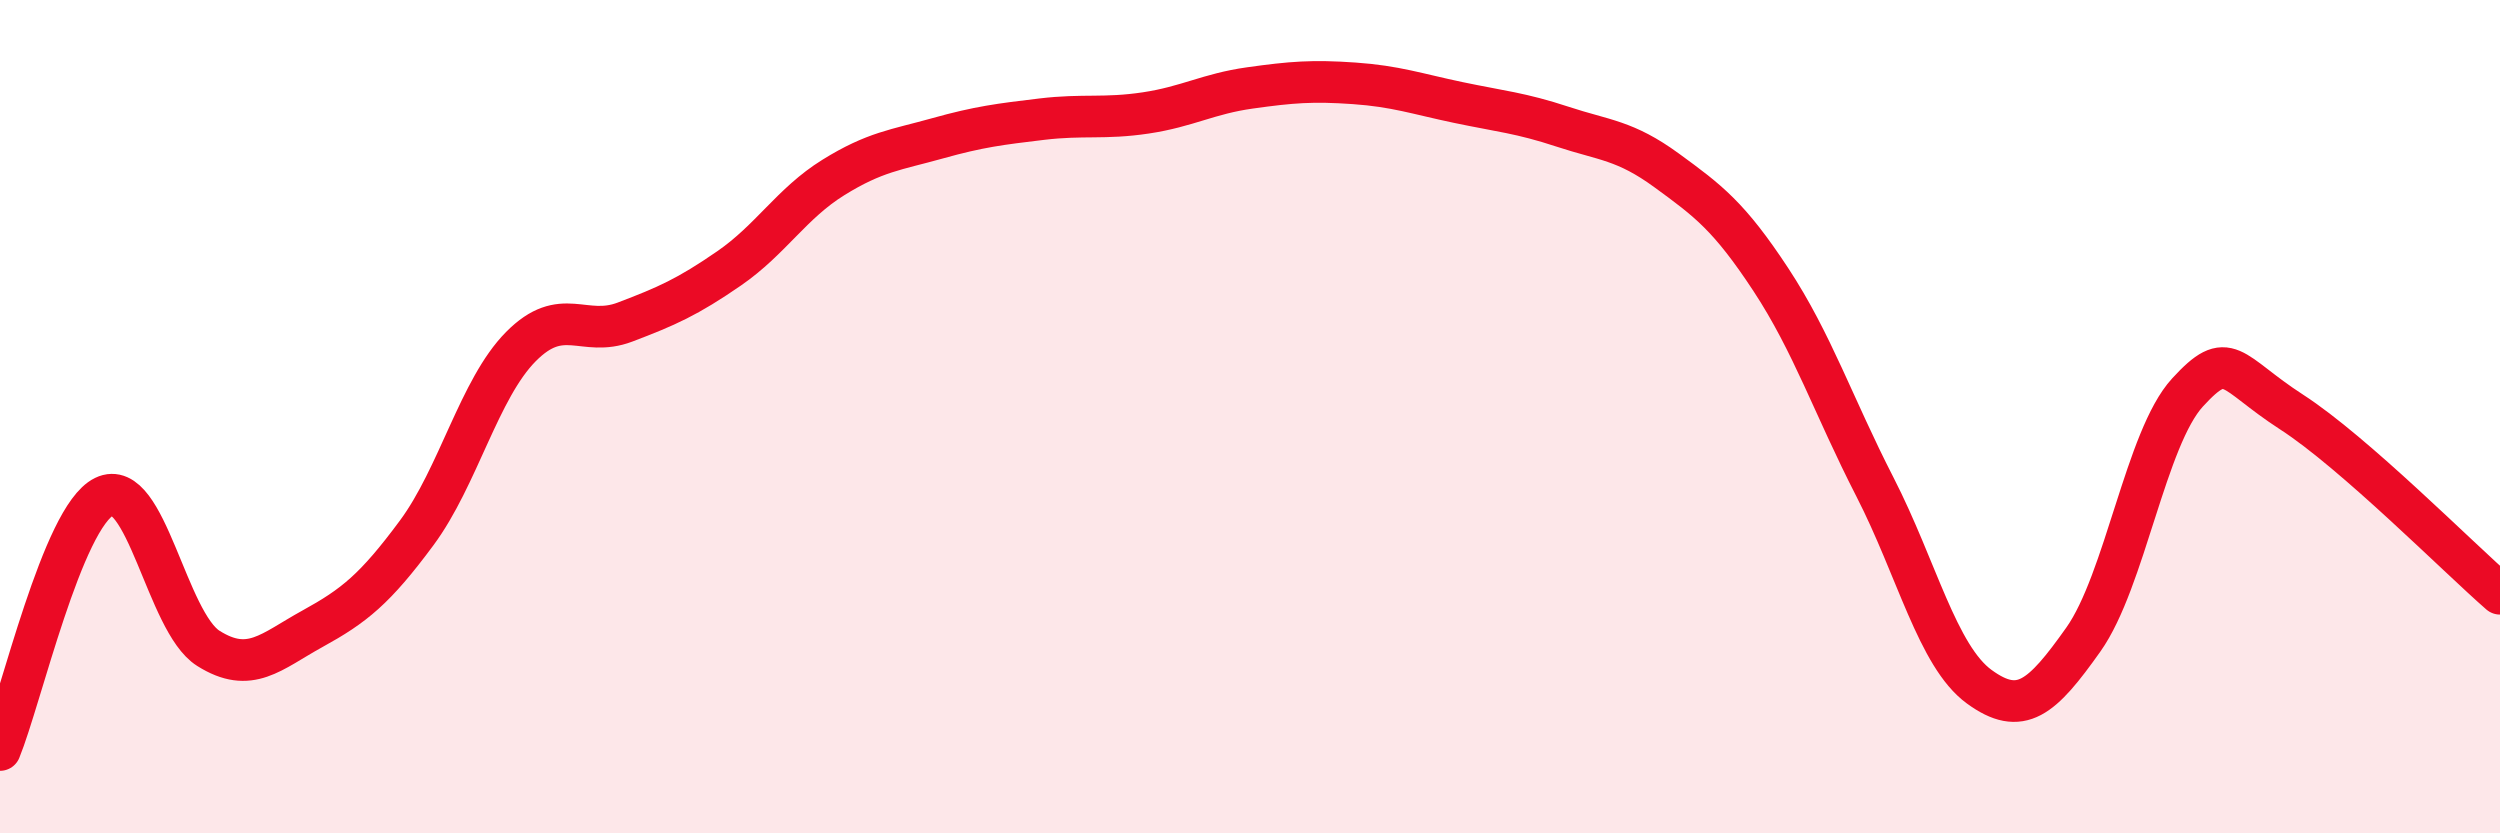 
    <svg width="60" height="20" viewBox="0 0 60 20" xmlns="http://www.w3.org/2000/svg">
      <path
        d="M 0,18 C 0.5,16.78 1.5,12.41 2.5,11.92 C 3.5,11.43 4,14.93 5,15.56 C 6,16.19 6.5,15.64 7.5,15.09 C 8.5,14.54 9,14.14 10,12.79 C 11,11.44 11.5,9.33 12.5,8.32 C 13.5,7.31 14,8.11 15,7.73 C 16,7.35 16.5,7.13 17.5,6.44 C 18.5,5.75 19,4.88 20,4.26 C 21,3.64 21.5,3.6 22.5,3.32 C 23.5,3.04 24,2.98 25,2.86 C 26,2.74 26.5,2.86 27.5,2.71 C 28.5,2.56 29,2.25 30,2.11 C 31,1.97 31.5,1.93 32.5,2 C 33.5,2.07 34,2.25 35,2.46 C 36,2.67 36.5,2.71 37.5,3.04 C 38.5,3.37 39,3.36 40,4.09 C 41,4.82 41.5,5.19 42.5,6.71 C 43.5,8.23 44,9.74 45,11.69 C 46,13.64 46.5,15.75 47.5,16.48 C 48.5,17.21 49,16.76 50,15.35 C 51,13.94 51.5,10.51 52.5,9.42 C 53.5,8.33 53.5,8.92 55,9.89 C 56.5,10.86 59,13.38 60,14.25L60 20L0 20Z"
        fill="#EB0A25"
        opacity="0.1"
        stroke-linecap="round"
        stroke-linejoin="round"
      />
      <path
        d="M 0,18 C 0.5,16.78 1.5,12.41 2.5,11.92 C 3.5,11.43 4,14.93 5,15.56 C 6,16.19 6.5,15.64 7.5,15.09 C 8.5,14.54 9,14.14 10,12.79 C 11,11.44 11.5,9.33 12.5,8.32 C 13.5,7.31 14,8.11 15,7.73 C 16,7.35 16.5,7.13 17.5,6.44 C 18.5,5.75 19,4.88 20,4.26 C 21,3.64 21.5,3.6 22.5,3.32 C 23.5,3.04 24,2.98 25,2.86 C 26,2.74 26.5,2.86 27.5,2.71 C 28.5,2.56 29,2.25 30,2.11 C 31,1.97 31.5,1.93 32.5,2 C 33.5,2.07 34,2.25 35,2.46 C 36,2.67 36.5,2.71 37.5,3.04 C 38.5,3.37 39,3.36 40,4.09 C 41,4.82 41.5,5.19 42.5,6.71 C 43.5,8.23 44,9.74 45,11.69 C 46,13.64 46.5,15.75 47.5,16.48 C 48.5,17.21 49,16.76 50,15.35 C 51,13.94 51.5,10.51 52.5,9.42 C 53.5,8.33 53.5,8.92 55,9.89 C 56.5,10.86 59,13.38 60,14.25"
        stroke="#EB0A25"
        stroke-width="1"
        fill="none"
        stroke-linecap="round"
        stroke-linejoin="round"
      />
    </svg>
  